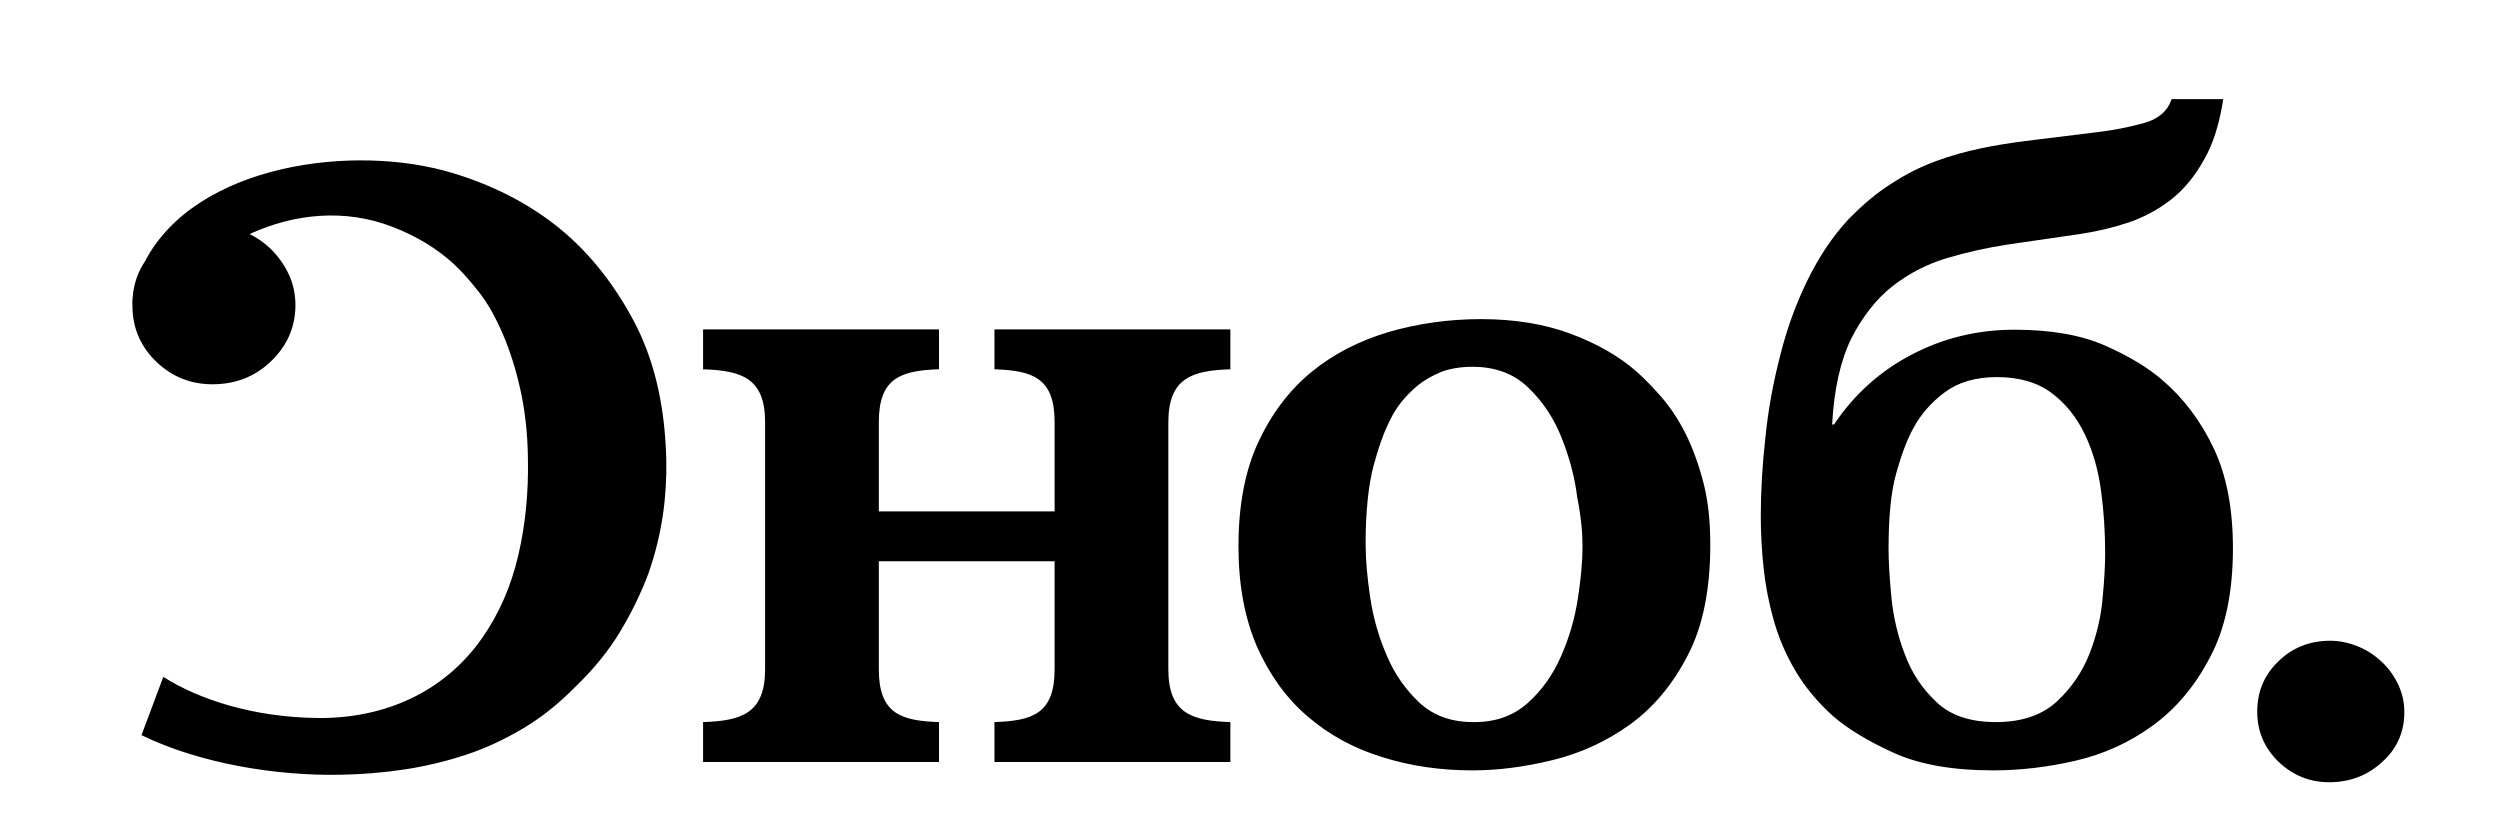 <?xml version="1.0" encoding="UTF-8"?> <svg xmlns="http://www.w3.org/2000/svg" xmlns:xlink="http://www.w3.org/1999/xlink" version="1.1" id="Layer_1" x="0px" y="0px" viewBox="0 0 802.2 266" style="enable-background:new 0 0 802.2 266;" xml:space="preserve"> <style type="text/css"> .st0{clip-path:url(#SVGID_2_);} .st1{clip-path:url(#SVGID_4_);} .st2{clip-path:url(#SVGID_6_);} </style> <g> <defs> <rect id="SVGID_1_" x="42.4" y="31.8" width="729" height="219.3"></rect> </defs> <clipPath id="SVGID_2_"> <use xlink:href="#SVGID_1_" style="overflow:visible;"></use> </clipPath> <g class="st0"> <defs> <rect id="SVGID_3_" x="42.4" y="31.8" width="729" height="219.3"></rect> </defs> <clipPath id="SVGID_4_"> <use xlink:href="#SVGID_3_" style="overflow:visible;"></use> </clipPath> <g class="st1"> <defs> <rect id="SVGID_5_" x="-908.6" y="-424.6" width="2631.1" height="1480"></rect> </defs> <clipPath id="SVGID_6_"> <use xlink:href="#SVGID_5_" style="overflow:visible;"></use> </clipPath> <path class="st2" d="M212.7,165.3c0.9-6.1,1.2-12,1.1-17.7c-0.4-17.5-3.9-32.5-10.7-45.1c-6.8-12.6-15.2-22.8-25.3-30.6 c-9.1-7-19.8-12.5-32.3-16.3c-31.9-9.8-82.8-2.9-99,28.3c-2.1,3.1-3.3,6.5-3.8,10.2c0,0.1,0,0.1,0,0.1l0,0.1 c-0.2,1.3-0.3,2.7-0.2,4.2c0.1,7.1,2.8,13,7.9,17.8c5.1,4.8,11.2,7.1,18.2,7c7.5-0.1,13.7-2.7,18.8-7.8c5-5,7.5-11,7.4-18.1 c-0.1-3.4-0.8-6.7-2.3-9.7c-1.5-3.1-3.5-5.8-5.9-8.1c-1.9-1.8-4.1-3.3-6.5-4.5l0,0c14.6-6.7,30.7-8.1,45.6-2.4 c7.6,2.9,14.2,6.8,19.8,11.9c2.8,2.6,5.6,5.8,8.4,9.4c2.8,3.6,5.2,8,7.4,13.1c2.2,5.1,4.1,10.9,5.6,17.6 c1.5,6.6,2.4,14.1,2.5,22.5c0.2,10.9-0.8,21.2-3.1,31c-2.3,9.9-6.1,18.6-11.5,26.4c-12.2,17.5-31.3,25.9-52.5,25.8 c-21.2-0.2-38.5-6-49.9-13.2l-7,18.7c18.7,9.1,43.2,13.1,63.7,12.7c7.1-0.1,14-0.7,20.7-1.7c6.7-1,13.3-2.6,19.7-4.7 c6.4-2.1,12.5-5,18.4-8.5c5.9-3.5,11.5-8,16.9-13.5c5.8-5.6,10.6-11.5,14.3-17.7c3.7-6.2,6.7-12.4,9-18.6 C210.3,177.6,211.8,171.4,212.7,165.3 M394.8,118.5v-12.8h-75.7v12.8c12.2,0.4,19.3,2.7,19.3,16.9v8.6v20.1l-19.9,0h-6.4h-3.8 h-6.4l-19.9,0v-9.2v-0.5l0-19c0-14,6.9-16.4,18.8-16.9l0.5,0v-12.8l-75.7,0v12.8c12.2,0.4,19.9,2.7,19.9,16.9v7.7l0,0.1l0,71.6 c0,14.2-7.7,16.5-19.9,16.9v12.8h75.7v-12.8c-12.2-0.4-19.3-2.7-19.3-16.9v-16v0v-18.7l56.4,0v6v17.1v11.6 c0,14.2-7.1,16.5-19.3,16.9v12.8h75.7v-12.8c-12.2-0.4-19.9-2.7-19.9-16.9v-21.1v0v-44.3v0l0-13.9 C374.9,121.2,382.6,118.9,394.8,118.5 M507.8,175.3c0,4.7-0.5,10.3-1.5,16.8c-1,6.5-2.8,12.6-5.4,18.5c-2.6,5.9-6.1,10.9-10.7,15 c-4.6,4.1-10.4,6.2-17.5,6.1c-6.9,0-12.6-2-17.1-6.1c-4.4-4.1-8-9.1-10.5-15c-2.6-5.9-4.4-12.1-5.4-18.7 c-1-6.6-1.5-12.4-1.5-17.5c0-10.3,0.9-18.5,2.5-24.8c1.7-6.3,3.5-11.3,5.5-15.1c0.8-1.7,1.9-3.5,3.4-5.4c1.5-1.9,3.3-3.7,5.3-5.4 c2.1-1.7,4.6-3.1,7.4-4.3c2.8-1.1,6.3-1.7,10.2-1.7c7.3,0,13.3,2.2,17.9,6.7c4.7,4.5,8.2,9.8,10.7,16.1c2.5,6.3,4.2,12.6,5,19.1 C507.4,166.1,507.8,171.3,507.8,175.3 M541.5,210.4c4.9-9.3,7.3-21.2,7.3-35.7c0-7.4-0.7-14-2.2-19.8c-1.5-5.8-3.4-11-5.6-15.5 c-2.3-4.6-4.9-8.5-7.7-11.8c-2.9-3.3-5.6-6.1-8.2-8.4c-5.7-5-12.8-9-21.1-12.1c-8.3-3.1-17.9-4.7-28.8-4.7 c-10.3,0-20.1,1.4-29.5,4.1c-9.4,2.8-17.7,7-24.8,12.8c-7.1,5.8-12.8,13.3-17.1,22.5c-4.3,9.2-6.4,20.4-6.4,33.5 c0,12.4,2,23,5.9,32.1c4,9,9.3,16.5,16.2,22.4c6.8,5.9,14.8,10.3,23.9,13.1c9.1,2.9,18.8,4.3,29.1,4.3c8.1,0,16.7-1.1,25.7-3.3 c9-2.2,17.3-6,24.8-11.4C530.5,227.1,536.7,219.7,541.5,210.4 M606,176.1c0-10.3,0.8-18.4,2.5-24.4c1.7-6,3.5-10.8,5.5-14.4 c2.4-4.4,5.7-8.2,10-11.4c4.3-3.2,9.8-4.9,16.8-4.9c7.1,0,13,1.7,17.5,5.1c4.6,3.4,8.1,7.9,10.7,13.3c2.6,5.4,4.3,11.5,5.2,18.2 c0.9,6.7,1.3,13.4,1.3,19.8c0,3.4-0.2,8.2-0.8,14.3c-0.5,6.1-1.9,12.1-4.2,18c-2.3,5.9-5.8,11-10.5,15.4 c-4.8,4.4-11.3,6.6-19.6,6.6c-8.1,0-14.5-2.1-19-6.4c-4.6-4.3-8-9.4-10.2-15.4c-2.3-6-3.7-12.1-4.3-18.4 C606.3,185.3,606,180.1,606,176.1 M588.5,136.2h-0.6c0.6-11.4,2.7-20.6,6.2-27.7c3.6-7,8-12.6,13.2-16.7c5.3-4.1,11.1-7.1,17.5-9 c6.4-1.9,12.8-3.3,19.2-4.3l23.4-3.4c5.3-0.8,10.5-2,15.6-3.7c5-1.7,9.6-4.2,13.7-7.4c4.1-3.2,7.6-7.5,10.5-12.7 c3-5.2,5-11.7,6.2-19.5h-16.6c-1.2,3.8-4.2,6.4-8.9,7.7c-4.8,1.3-9.7,2.3-14.9,2.9l-23.5,2.9c-4.5,0.6-9.2,1.3-13.9,2.3 c-4.7,1-9.5,2.3-14.4,4.1c-4.9,1.8-9.7,4.2-14.4,7.3c-4.8,3-9.3,6.9-13.7,11.4c-5.1,5.5-9.5,12.1-13.2,19.7 c-3.7,7.6-6.6,15.6-8.7,24.1c-2.2,8.5-3.8,17.1-4.7,26c-1,8.8-1.5,17.4-1.5,25.5c0,5.3,0.3,10.8,0.9,16.5 c0.6,5.7,1.7,11.4,3.3,17c1.6,5.6,3.9,11,7,16.2c3.1,5.2,7.1,10,12,14.4c4.6,4,11,7.9,19.3,11.7c8.3,3.8,19,5.7,32.1,5.7 c8.5,0,17.3-1,26.4-3.1c9.1-2.1,17.4-5.9,24.8-11.3c7.4-5.4,13.6-12.7,18.4-22c4.9-9.2,7.3-20.9,7.3-34.9c0-12.5-2-23.2-6.1-31.9 c-4.1-8.7-9.6-16.1-16.5-22c-4.6-4-10.7-7.7-18.4-11.1c-7.7-3.4-17.4-5.1-29.1-5.1c-11.9,0-22.9,2.7-33,8 C603.4,119,595,126.5,588.5,136.2 M771.5,228.5c0-3-0.6-5.9-1.9-8.7c-1.3-2.8-3-5.2-5.2-7.3c-2.2-2.1-4.7-3.8-7.6-5 c-2.9-1.2-5.9-1.9-9.1-1.9c-6.5,0-12.1,2.2-16.6,6.6c-4.6,4.4-6.8,9.8-6.8,16.2c0,6.3,2.3,11.6,6.8,16c4.6,4.4,10,6.6,16.3,6.6 c6.7,0,12.4-2.2,17.1-6.6C769.2,240.2,771.5,234.8,771.5,228.5"></path> </g> </g> </g> </svg> 